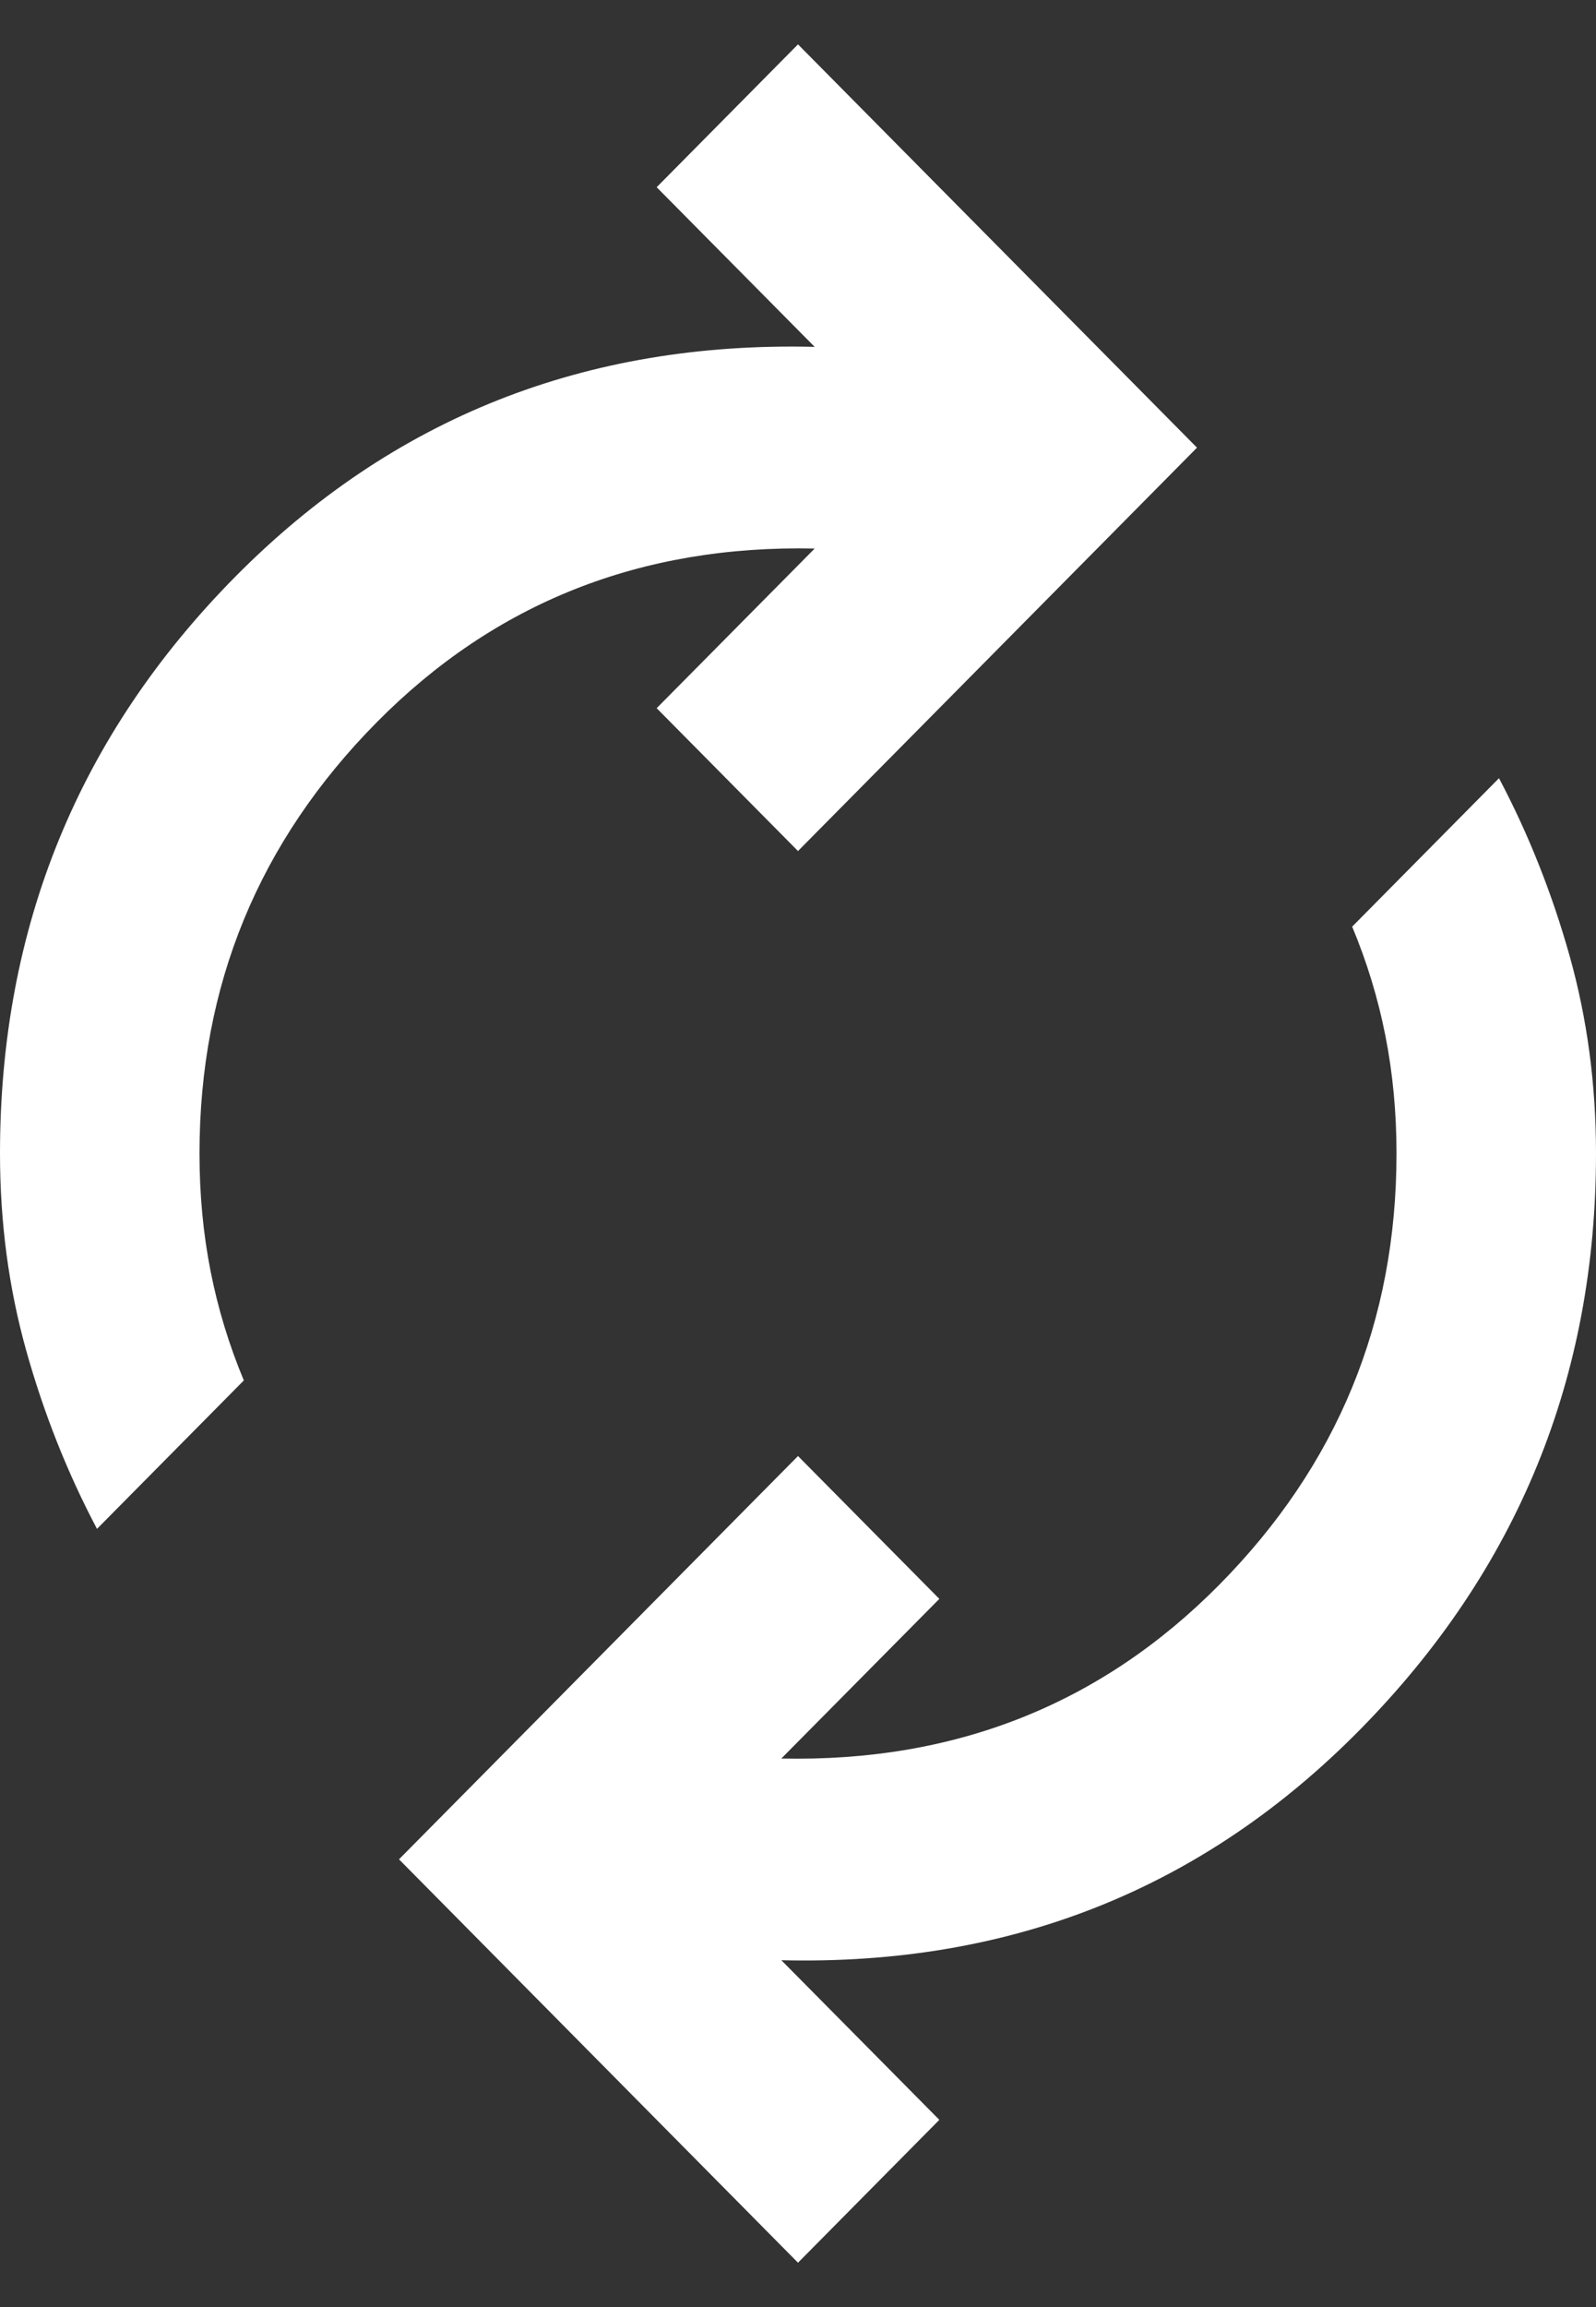 <svg width="18" height="26" viewBox="0 0 18 26" fill="none" xmlns="http://www.w3.org/2000/svg">
<rect x="0" y="0" width="18" height="26" fill="#333333" stroke="none"/>
<path d="M1.094 17.23C0.76 16.599 0.495 15.93 0.297 15.225C0.099 14.52 0 13.779 0 13C0 10.454 0.885 8.286 2.656 6.497C4.427 4.709 6.604 3.846 9.188 3.909L7.406 2.11L9 0.5L13.5 5.045L9 9.591L7.406 7.981L9.188 6.182C7.229 6.14 5.583 6.792 4.25 8.139C2.917 9.486 2.25 11.106 2.25 13C2.25 13.463 2.292 13.905 2.375 14.326C2.458 14.747 2.583 15.157 2.75 15.557L1.094 17.23ZM9 25.5L4.5 20.954L9 16.409L10.594 18.019L8.812 19.818C10.771 19.86 12.417 19.208 13.75 17.861C15.083 16.514 15.75 14.894 15.75 13C15.75 12.537 15.708 12.095 15.625 11.674C15.542 11.253 15.417 10.843 15.25 10.443L16.906 8.77C17.24 9.402 17.505 10.07 17.703 10.775C17.901 11.48 18 12.221 18 13C18 15.525 17.115 17.688 15.344 19.487C13.573 21.286 11.396 22.154 8.812 22.091L10.594 23.89L9 25.5Z" fill="white"/>
</svg>
